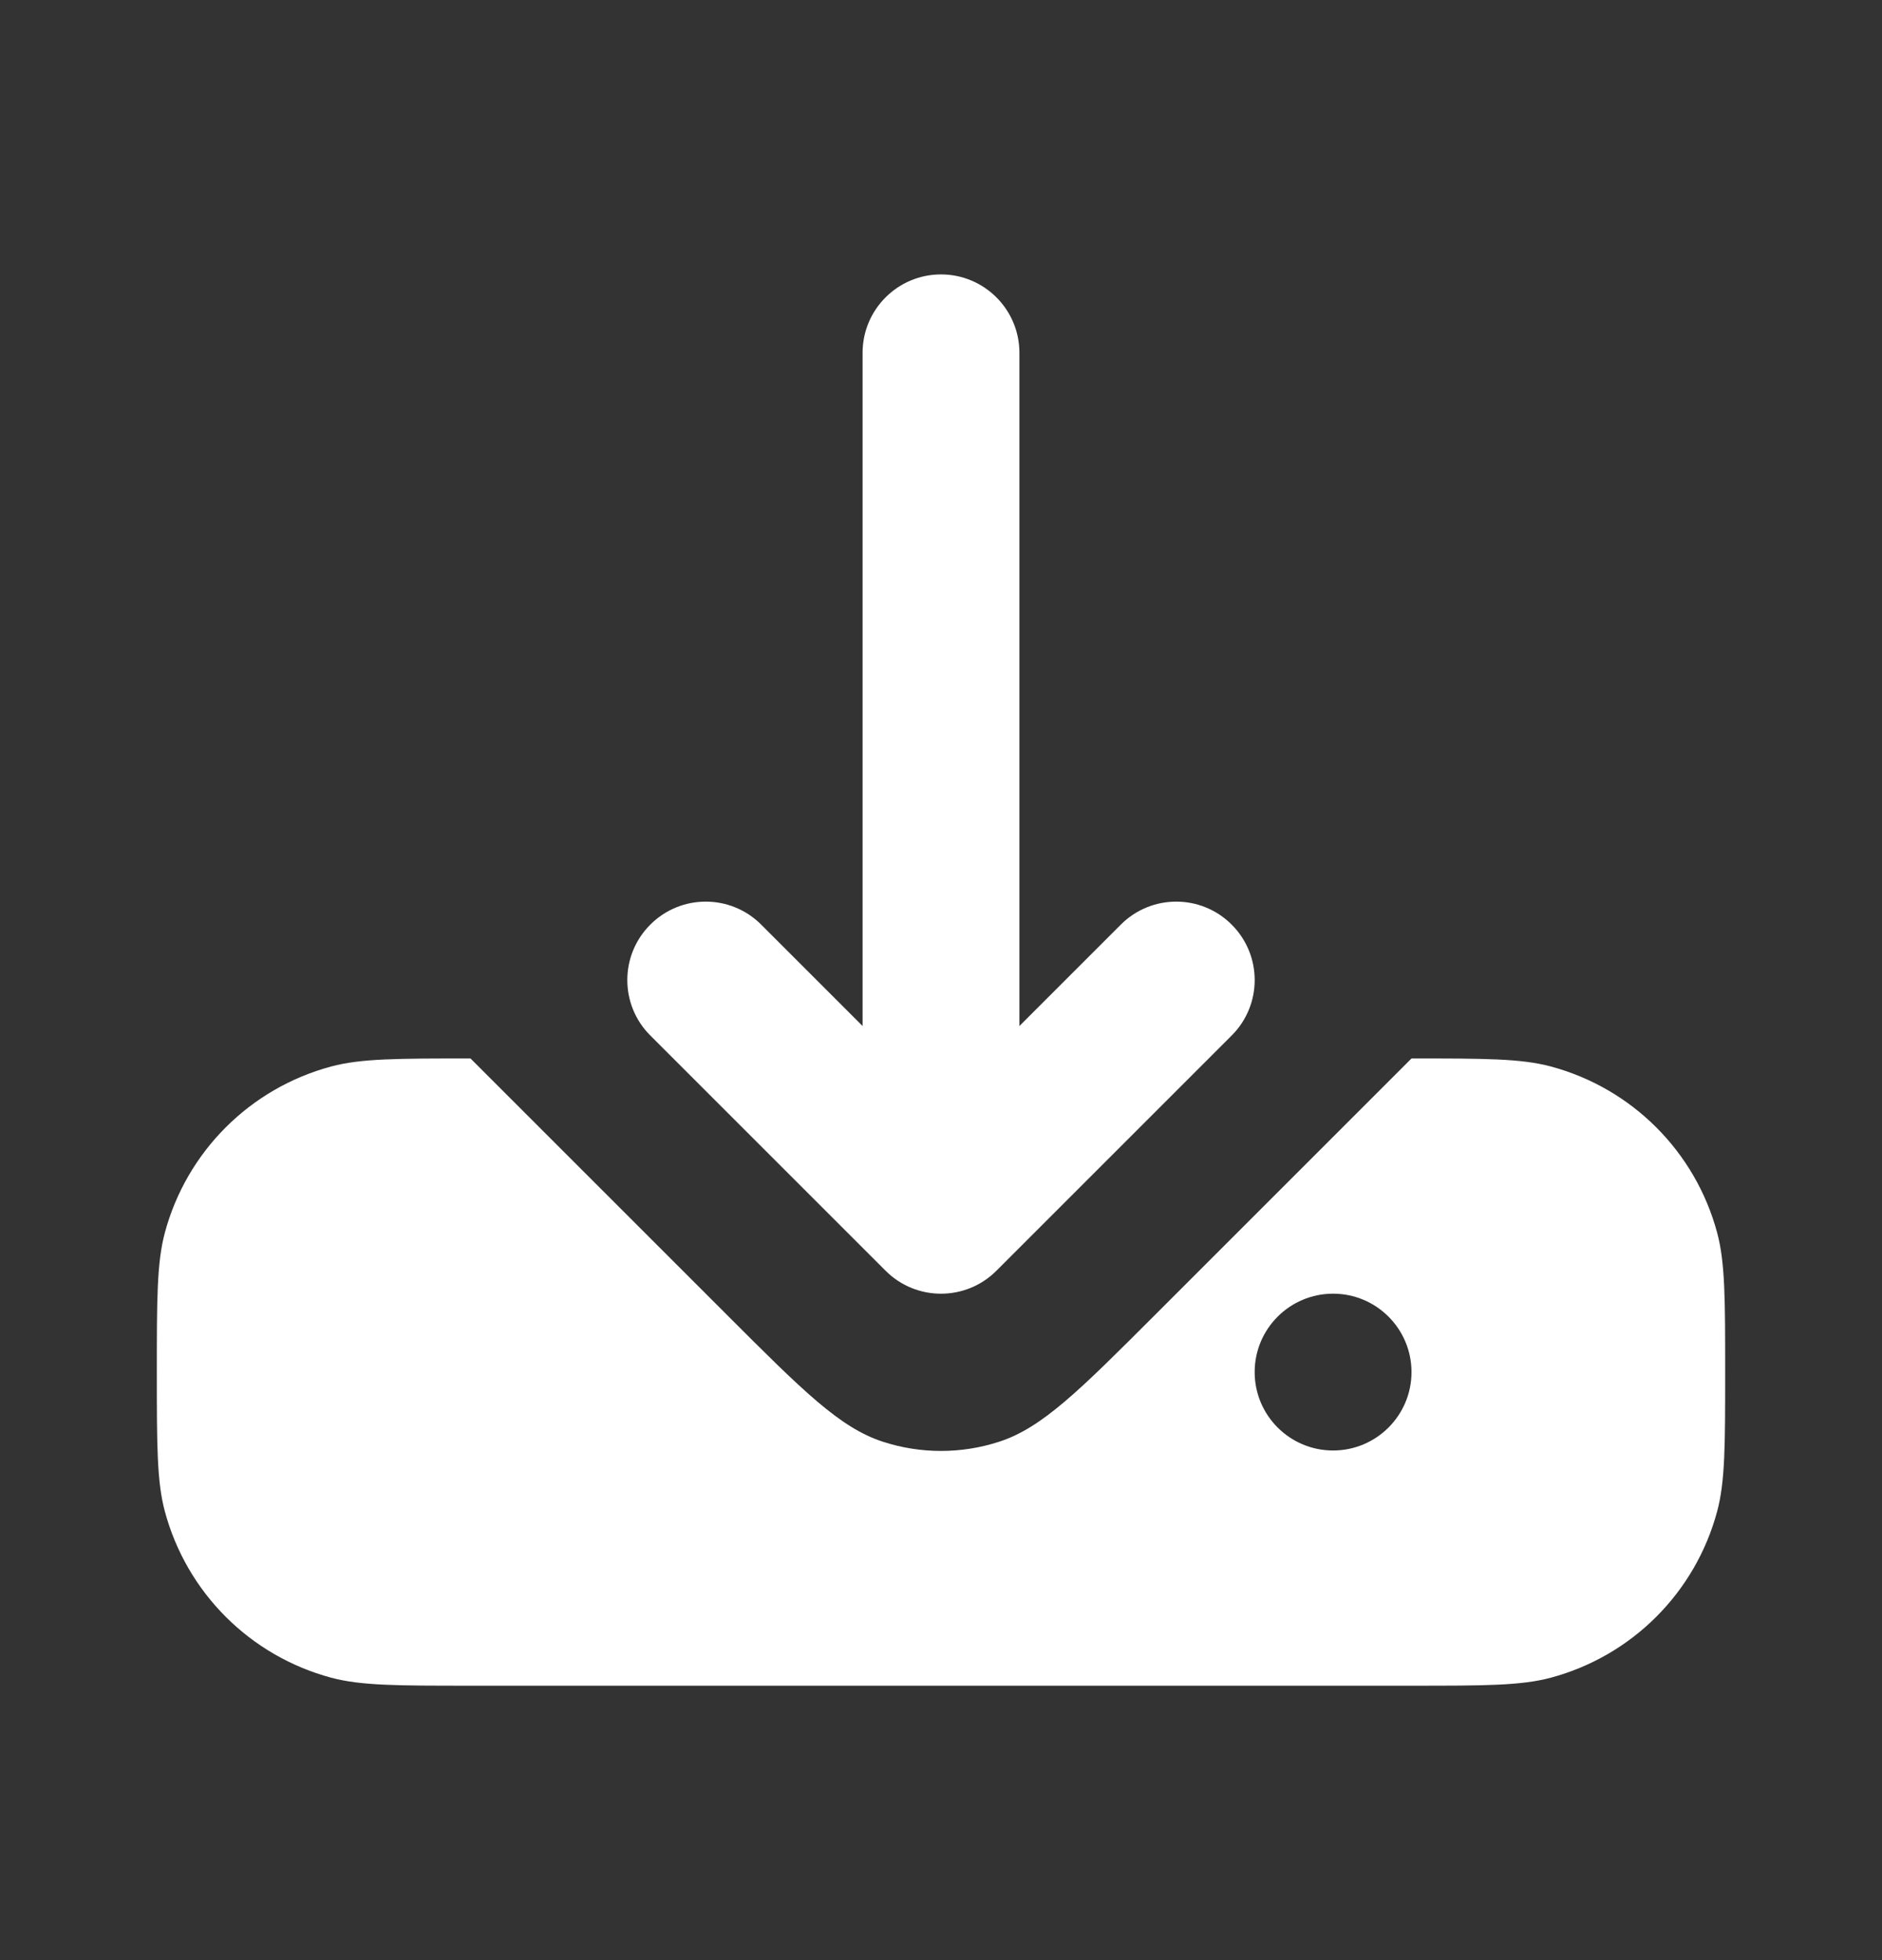 <svg width="24" height="25" viewBox="0 0 24 25" fill="none" xmlns="http://www.w3.org/2000/svg">
<rect x="0" y="0" width="24" height="25" fill="#333333" stroke="none"/>
<path d="M12 3.5C12.552 3.5 13 3.948 13 4.5V13.086L14.293 11.793C14.683 11.402 15.317 11.402 15.707 11.793C16.098 12.183 16.098 12.817 15.707 13.207L12.707 16.207C12.317 16.598 11.683 16.598 11.293 16.207L8.293 13.207C7.902 12.817 7.902 12.183 8.293 11.793C8.683 11.402 9.317 11.402 9.707 11.793L11 13.086V4.5C11 3.948 11.448 3.5 12 3.5Z" fill="white"/>
<path fill-rule="evenodd" clip-rule="evenodd" d="M2.102 15.723C2 16.105 2 16.57 2 17.5C2 18.43 2 18.895 2.102 19.276C2.38 20.312 3.188 21.12 4.224 21.398C4.605 21.5 5.07 21.5 6 21.5H18C18.93 21.5 19.395 21.5 19.776 21.398C20.812 21.12 21.62 20.312 21.898 19.276C22 18.895 22 18.43 22 17.5C22 16.57 22 16.105 21.898 15.723C21.62 14.688 20.812 13.88 19.776 13.602C19.395 13.5 18.93 13.5 18 13.5L14.715 16.785C13.765 17.735 13.29 18.21 12.742 18.388C12.26 18.545 11.74 18.545 11.258 18.388C10.71 18.21 10.235 17.735 9.285 16.785L6 13.5C5.07 13.5 4.605 13.5 4.224 13.602C3.188 13.88 2.38 14.688 2.102 15.723ZM17 18.5C17.552 18.5 18 18.052 18 17.5C18 16.948 17.552 16.5 17 16.5C16.448 16.5 16 16.948 16 17.5C16 18.052 16.448 18.5 17 18.5Z" fill="white"/>
</svg>
